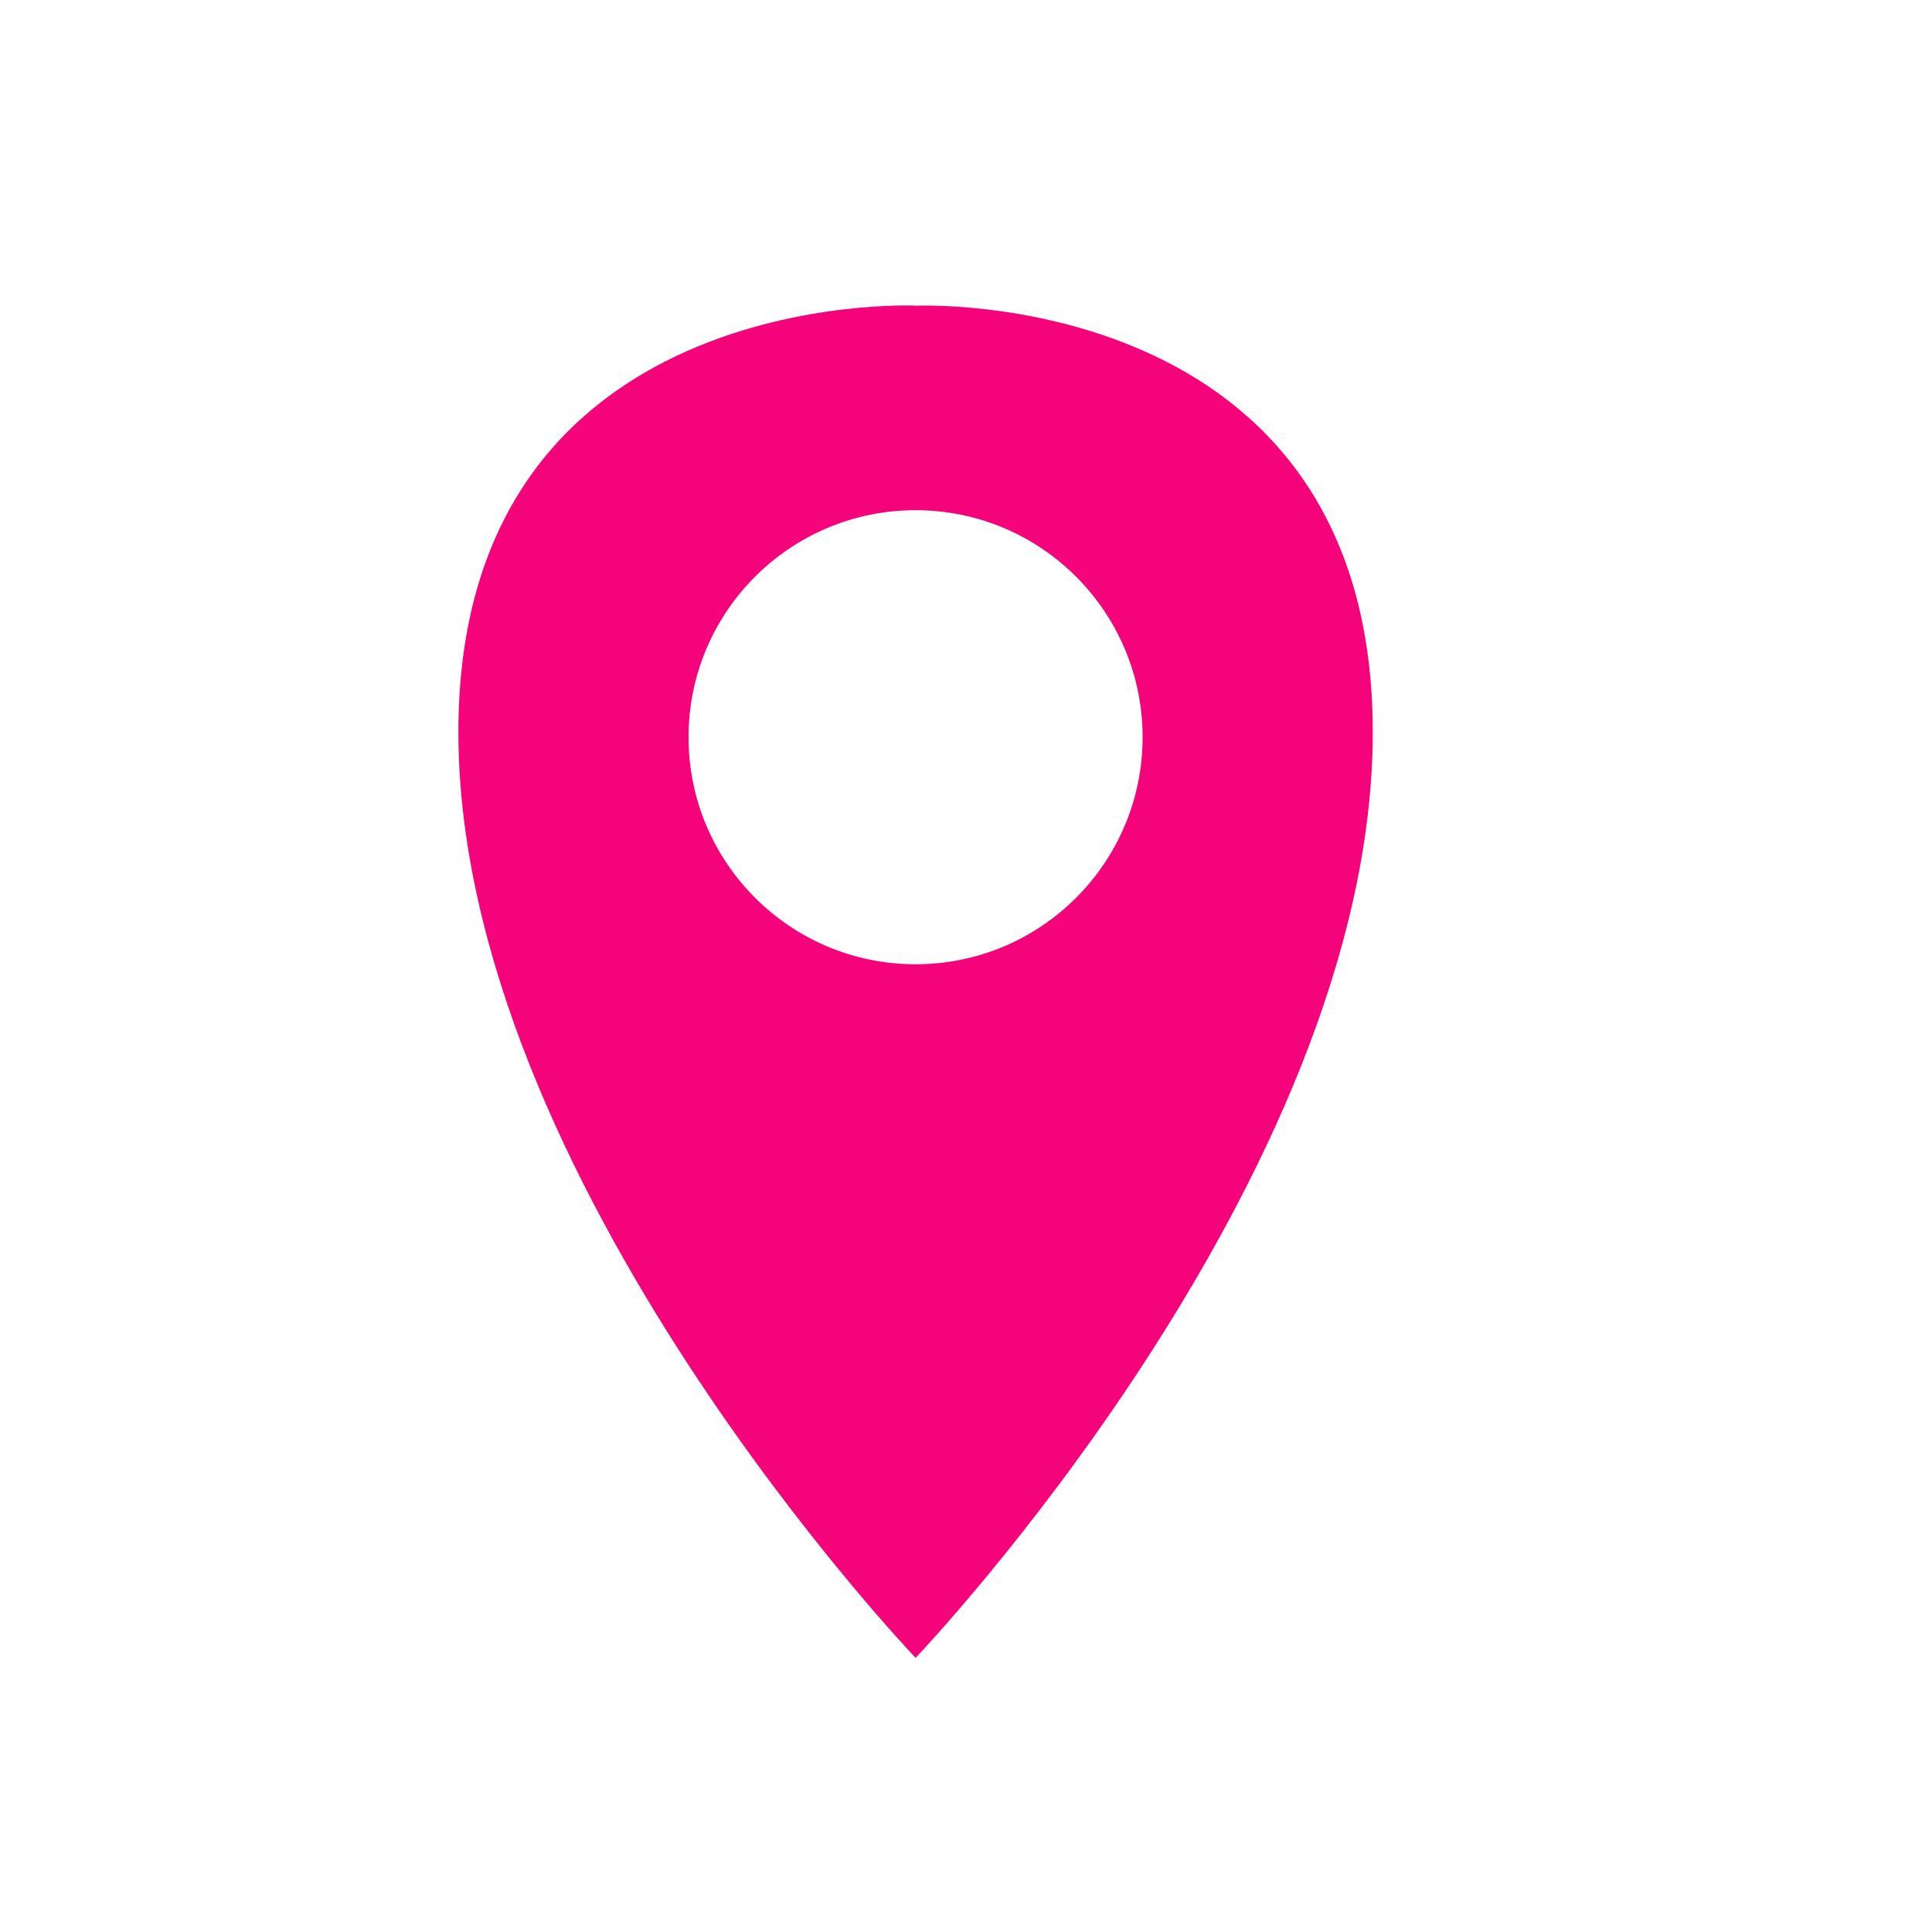 <?xml version="1.0" encoding="utf-8"?>
<!-- Generator: Adobe Illustrator 28.5.0, SVG Export Plug-In . SVG Version: 9.03 Build 54727)  -->
<svg version="1.0" id="Layer_1" xmlns="http://www.w3.org/2000/svg" xmlns:xlink="http://www.w3.org/1999/xlink" x="0px" y="0px"
	 width="100px" height="100px" viewBox="0 0 100 100" enable-background="new 0 0 100 100" xml:space="preserve">
<path fill="#F5037A" d="M71.054,37.894c0-23.158-23.664-22.071-23.664-22.071v-0.004
	c0,0-23.664-1.086-23.664,22.071c0,23.157,23.664,47.917,23.664,47.917v0.004
	C47.39,85.81,71.054,61.051,71.054,37.894z M35.639,38.159
	c0-6.49,5.261-11.751,11.751-11.751s11.751,5.261,11.751,11.751
	s-5.261,11.751-11.751,11.751S35.639,44.649,35.639,38.159z"/>
</svg>
